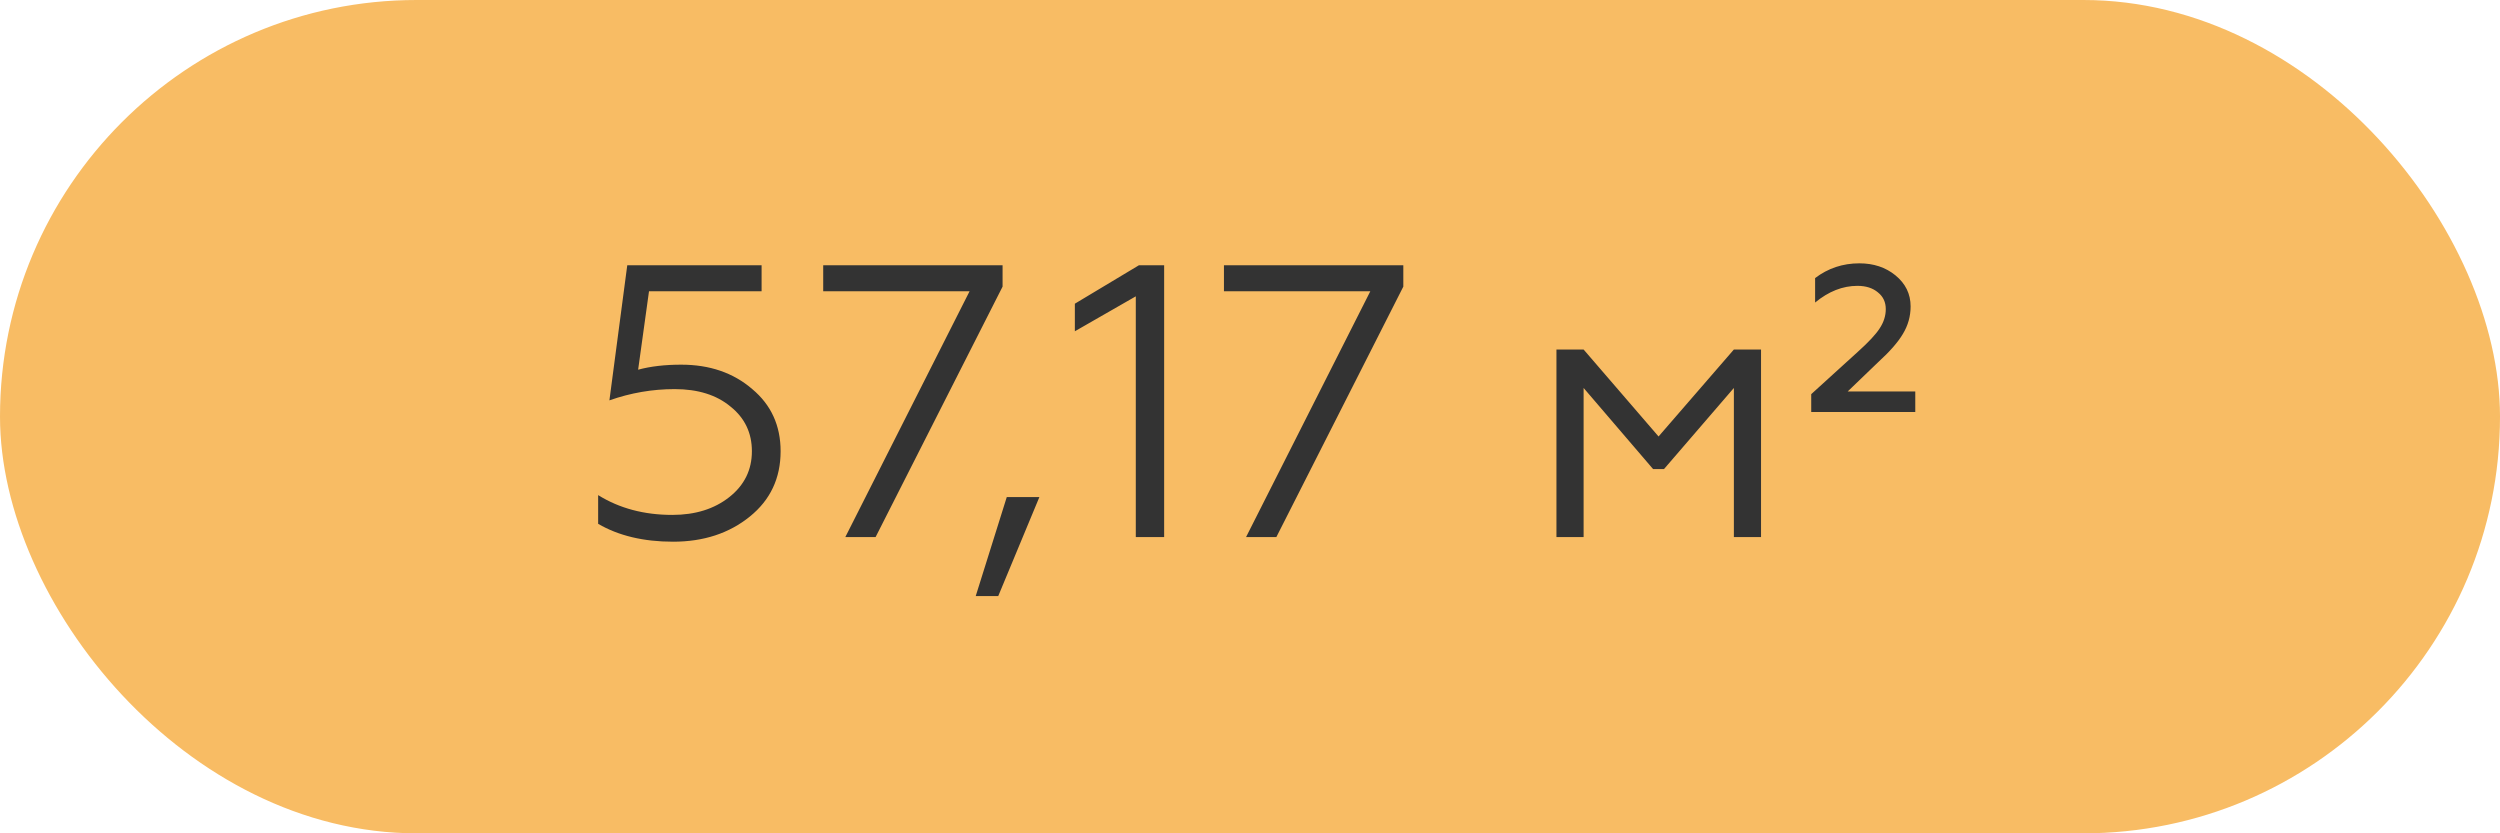 <?xml version="1.0" encoding="UTF-8"?> <svg xmlns="http://www.w3.org/2000/svg" width="135" height="45" viewBox="0 0 135 45" fill="none"> <rect width="135" height="45" rx="22.5" fill="#F8BC64"></rect> <path d="M36.346 29.252C34.753 29.252 33.404 28.93 32.3 28.287V26.736C33.446 27.449 34.781 27.805 36.304 27.805C37.548 27.805 38.575 27.483 39.386 26.841C40.197 26.198 40.602 25.373 40.602 24.367C40.602 23.374 40.218 22.571 39.449 21.956C38.694 21.327 37.688 21.012 36.43 21.012C35.228 21.012 34.054 21.215 32.908 21.62L33.872 14.325H41.126V15.729H35.046L34.459 19.964C35.13 19.782 35.906 19.692 36.786 19.692C38.324 19.692 39.603 20.132 40.623 21.012C41.643 21.865 42.153 22.983 42.153 24.367C42.153 25.82 41.601 26.994 40.497 27.889C39.379 28.797 37.995 29.252 36.346 29.252ZM47.283 29H45.648L52.357 15.729H44.453V14.325H54.139V15.478L47.283 29ZM53.905 32.187H52.689L54.366 26.841H56.127L53.905 32.187ZM62.864 29H61.333V16.002L58.042 17.889V16.4L61.501 14.325H62.864V29ZM68.924 29H67.288L73.997 15.729H66.093V14.325H75.779V15.478L68.924 29ZM85.515 29H84.048V18.874H85.515L89.562 23.57L93.629 18.874H95.096V29H93.629V20.95L89.855 25.331H89.268L85.515 20.95V29ZM103.425 22.249H97.806V21.285L100.343 18.979C100.902 18.476 101.287 18.063 101.496 17.742C101.72 17.406 101.832 17.057 101.832 16.694C101.832 16.316 101.692 16.016 101.412 15.792C101.133 15.555 100.762 15.436 100.301 15.436C99.505 15.436 98.743 15.736 98.016 16.337V15.016C98.715 14.485 99.512 14.22 100.406 14.22C101.175 14.22 101.825 14.436 102.356 14.87C102.901 15.317 103.173 15.876 103.173 16.547C103.173 17.078 103.034 17.574 102.754 18.035C102.489 18.483 102.041 18.993 101.412 19.566L99.777 21.138H103.425V22.249Z" fill="#333333"></path> </svg> 
